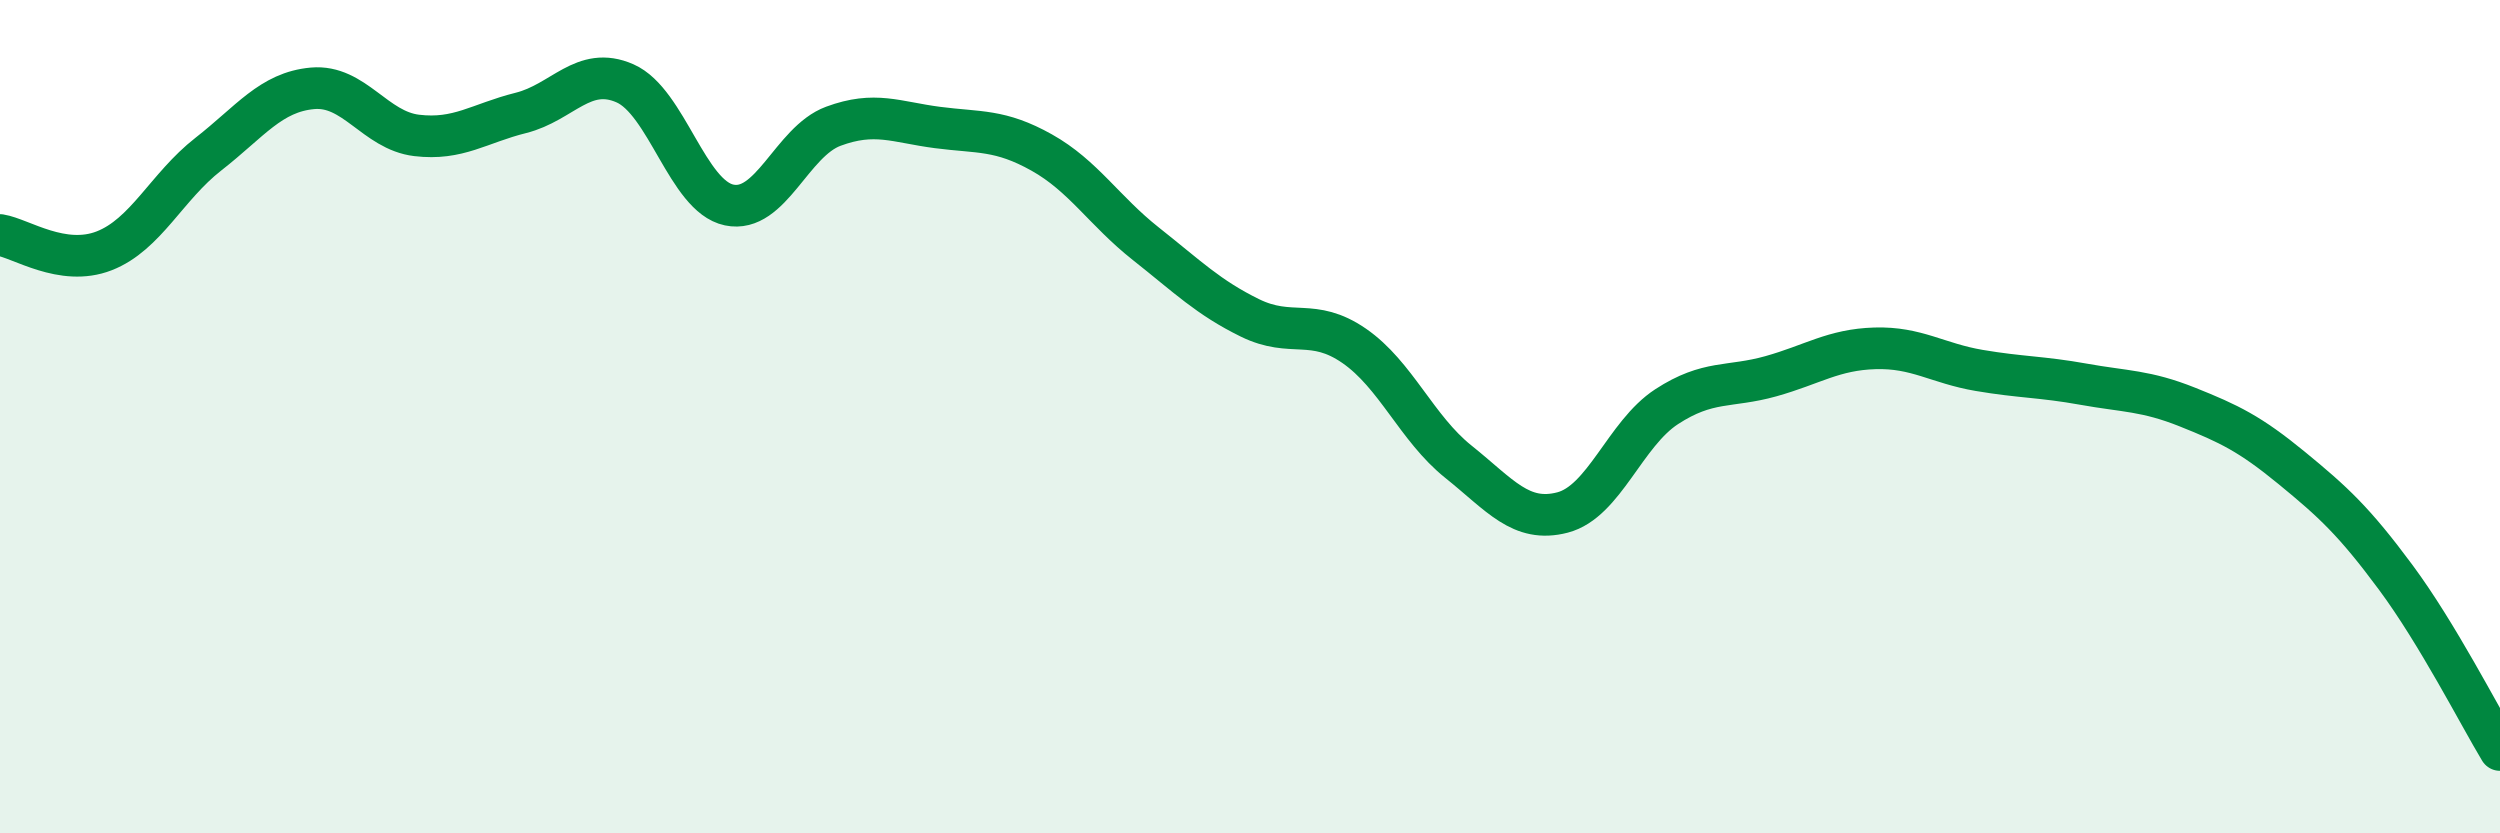 
    <svg width="60" height="20" viewBox="0 0 60 20" xmlns="http://www.w3.org/2000/svg">
      <path
        d="M 0,5.64 C 0.5,5.72 1.5,6.41 2.5,6.02 C 3.5,5.63 4,4.48 5,3.7 C 6,2.92 6.5,2.21 7.5,2.12 C 8.5,2.03 9,3.13 10,3.25 C 11,3.37 11.5,2.96 12.5,2.71 C 13.5,2.46 14,1.56 15,2 C 16,2.44 16.5,4.71 17.5,4.92 C 18.5,5.13 19,3.4 20,3.03 C 21,2.66 21.5,2.93 22.5,3.06 C 23.5,3.19 24,3.1 25,3.66 C 26,4.22 26.5,5.06 27.5,5.85 C 28.5,6.64 29,7.14 30,7.63 C 31,8.12 31.5,7.61 32.5,8.3 C 33.5,8.99 34,10.28 35,11.08 C 36,11.88 36.5,12.56 37.5,12.3 C 38.5,12.04 39,10.41 40,9.76 C 41,9.11 41.5,9.31 42.5,9.03 C 43.5,8.75 44,8.39 45,8.36 C 46,8.33 46.5,8.72 47.5,8.89 C 48.5,9.06 49,9.04 50,9.22 C 51,9.4 51.5,9.37 52.5,9.77 C 53.5,10.17 54,10.41 55,11.23 C 56,12.05 56.5,12.51 57.5,13.86 C 58.5,15.21 59.5,17.17 60,18L60 20L0 20Z"
        fill="#008740"
        opacity="0.1"
        stroke-linecap="round"
        stroke-linejoin="round"
      />
      <path
        d="M 0,5.64 C 0.5,5.72 1.5,6.41 2.5,6.02 C 3.5,5.63 4,4.48 5,3.7 C 6,2.92 6.5,2.21 7.5,2.12 C 8.5,2.03 9,3.13 10,3.25 C 11,3.37 11.5,2.96 12.5,2.71 C 13.5,2.46 14,1.56 15,2 C 16,2.44 16.5,4.71 17.5,4.92 C 18.5,5.13 19,3.4 20,3.03 C 21,2.66 21.5,2.93 22.5,3.06 C 23.5,3.19 24,3.1 25,3.66 C 26,4.22 26.5,5.06 27.5,5.85 C 28.5,6.64 29,7.14 30,7.63 C 31,8.12 31.5,7.61 32.5,8.3 C 33.5,8.99 34,10.28 35,11.08 C 36,11.88 36.5,12.56 37.5,12.3 C 38.5,12.04 39,10.41 40,9.76 C 41,9.11 41.5,9.31 42.5,9.03 C 43.5,8.75 44,8.39 45,8.36 C 46,8.33 46.5,8.72 47.5,8.89 C 48.5,9.06 49,9.04 50,9.22 C 51,9.4 51.5,9.37 52.5,9.77 C 53.5,10.17 54,10.41 55,11.23 C 56,12.05 56.5,12.51 57.5,13.86 C 58.5,15.21 59.5,17.17 60,18"
        stroke="#008740"
        stroke-width="1"
        fill="none"
        stroke-linecap="round"
        stroke-linejoin="round"
      />
    </svg>
  